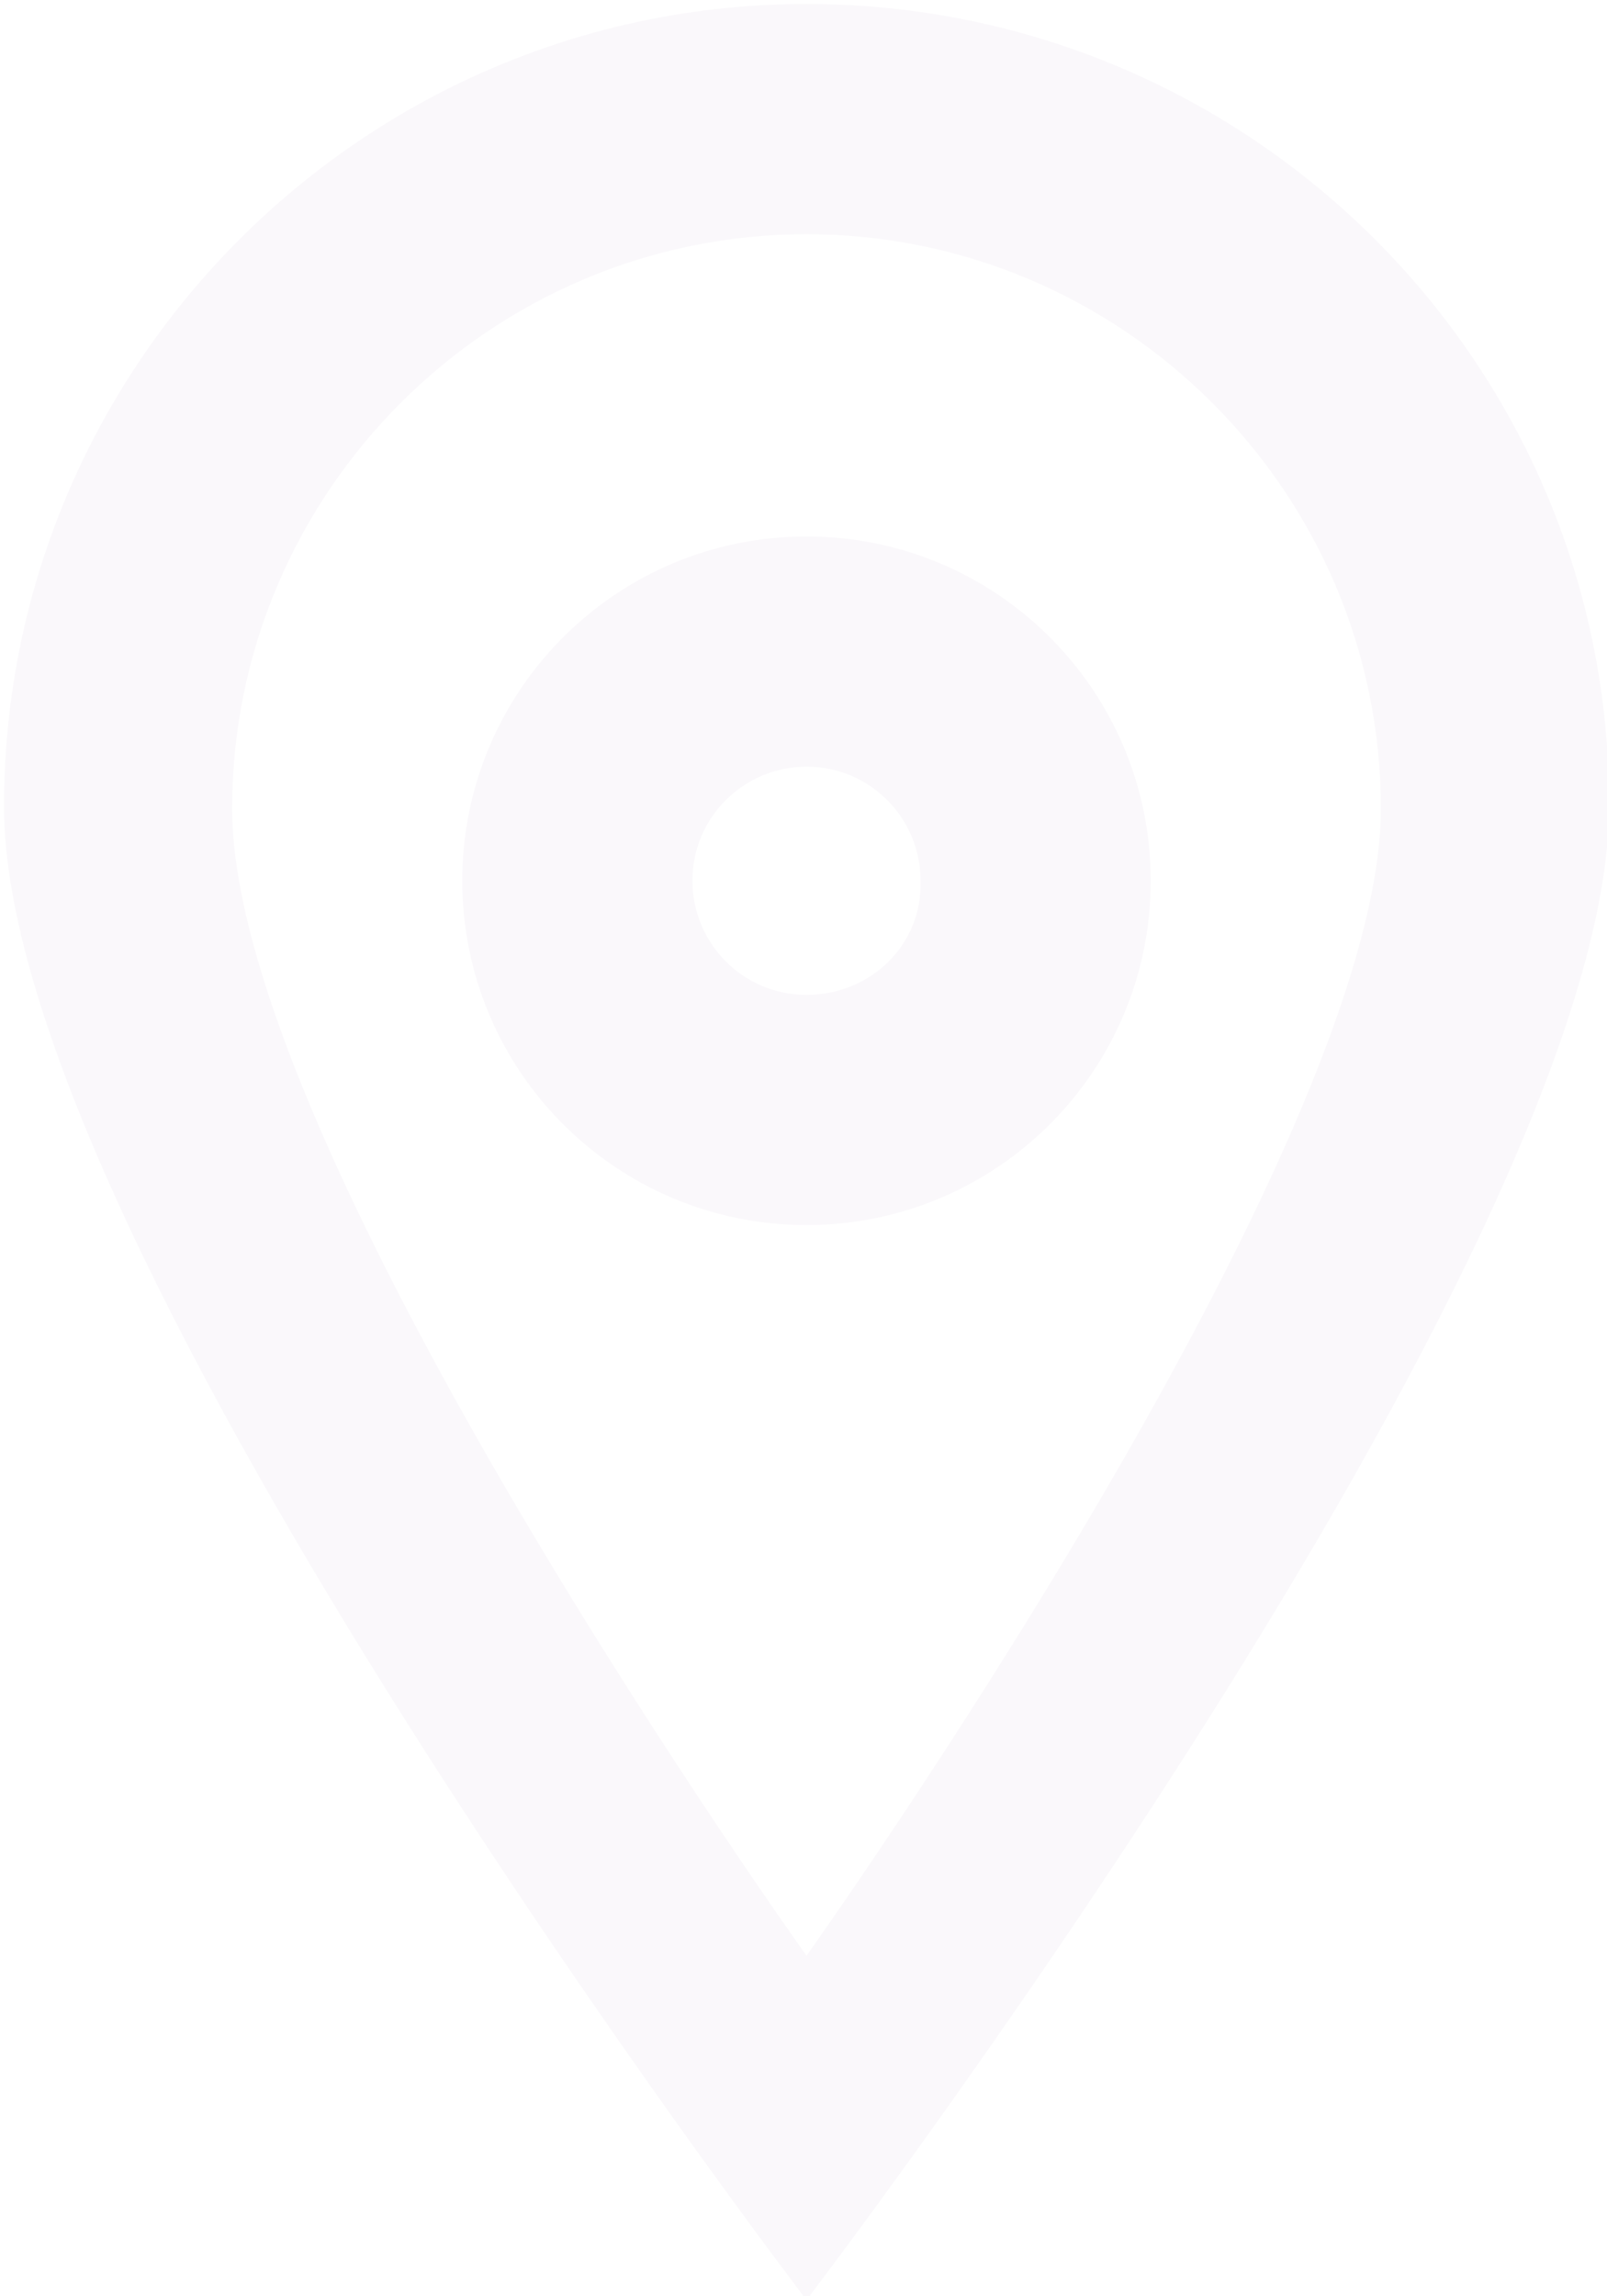<?xml version="1.0" encoding="utf-8"?>
<!-- Generator: Adobe Illustrator 21.0.0, SVG Export Plug-In . SVG Version: 6.00 Build 0)  -->
<svg version="1.1" id="Layer_1" xmlns="http://www.w3.org/2000/svg" xmlns:xlink="http://www.w3.org/1999/xlink" x="0px" y="0px"
	 viewBox="0 0 80.3 114.7" style="enable-background:new 0 0 80.3 114.7;" xml:space="preserve">
<style type="text/css">
	.st0{fill:#FAF8FB;}
</style>

<defs>
	<filter id="innershadow" x0="-50%" y0="-50%" width="200%" height="200%">
		<feGaussianBlur in="SourceAlpha" stdDeviation="0.4" result="blur"/>
		<feOffset dy="0.1" dx="0.1"/>
		<feComposite in2="SourceAlpha" operator="arithmetic" k2="-0.24" k3="0.24" result="shadowDiff"/>
		
					<feFlood flood-color="#F4F2F8" flood-opacity="0.1"/>
			<feComposite in2="shadowDiff" operator="in"/>
			<feComposite in2="SourceGraphic" operator="over" result="firstfilter"/>
				
				
				<feGaussianBlur in="firstfilter" stdDeviation="0.1" result="blur2"/>
		<feOffset dy="0.1" dx="0.1"/>
		<feComposite in2="firstfilter" operator="arithmetic" k2="-0.24" k3="0.24" result="shadowDiff"/>
		
					<feFlood flood-color="#000" flood-opacity="0.8"/>
		<feComposite in2="shadowDiff" operator="in"/>
		<feComposite in2="firstfilter" operator="over"/>
	</filter>
</defs>

<path id="pin_x5F_sharp_x5F_circle" filter="url(#innershadow)" class="st0" d="M40.1,0C18,0,0,18,0,40.1c0,22.2,40.1,74.6,40.1,74.6s40.1-52.4,40.1-74.6
	C80.3,18,62.3,0,40.1,0z M40.1,97.5c0,0-28.7-40.1-28.7-57.3c0-15.8,12.9-28.7,28.7-28.7s28.7,12.9,28.7,28.7
	C68.8,57.3,40.1,97.5,40.1,97.5z M40.1,26.6c-9.5,0-17.2,7.7-17.2,17.2c0,9.5,7.7,17.2,17.2,17.2s17.2-7.7,17.2-17.2
	C57.3,34.3,49.6,26.6,40.1,26.6z M40.1,49.5c-3.2,0-5.7-2.6-5.7-5.7c0-3.2,2.6-5.7,5.7-5.7c3.2,0,5.7,2.6,5.7,5.7
	C45.9,47,43.3,49.5,40.1,49.5z"/>
</svg>
